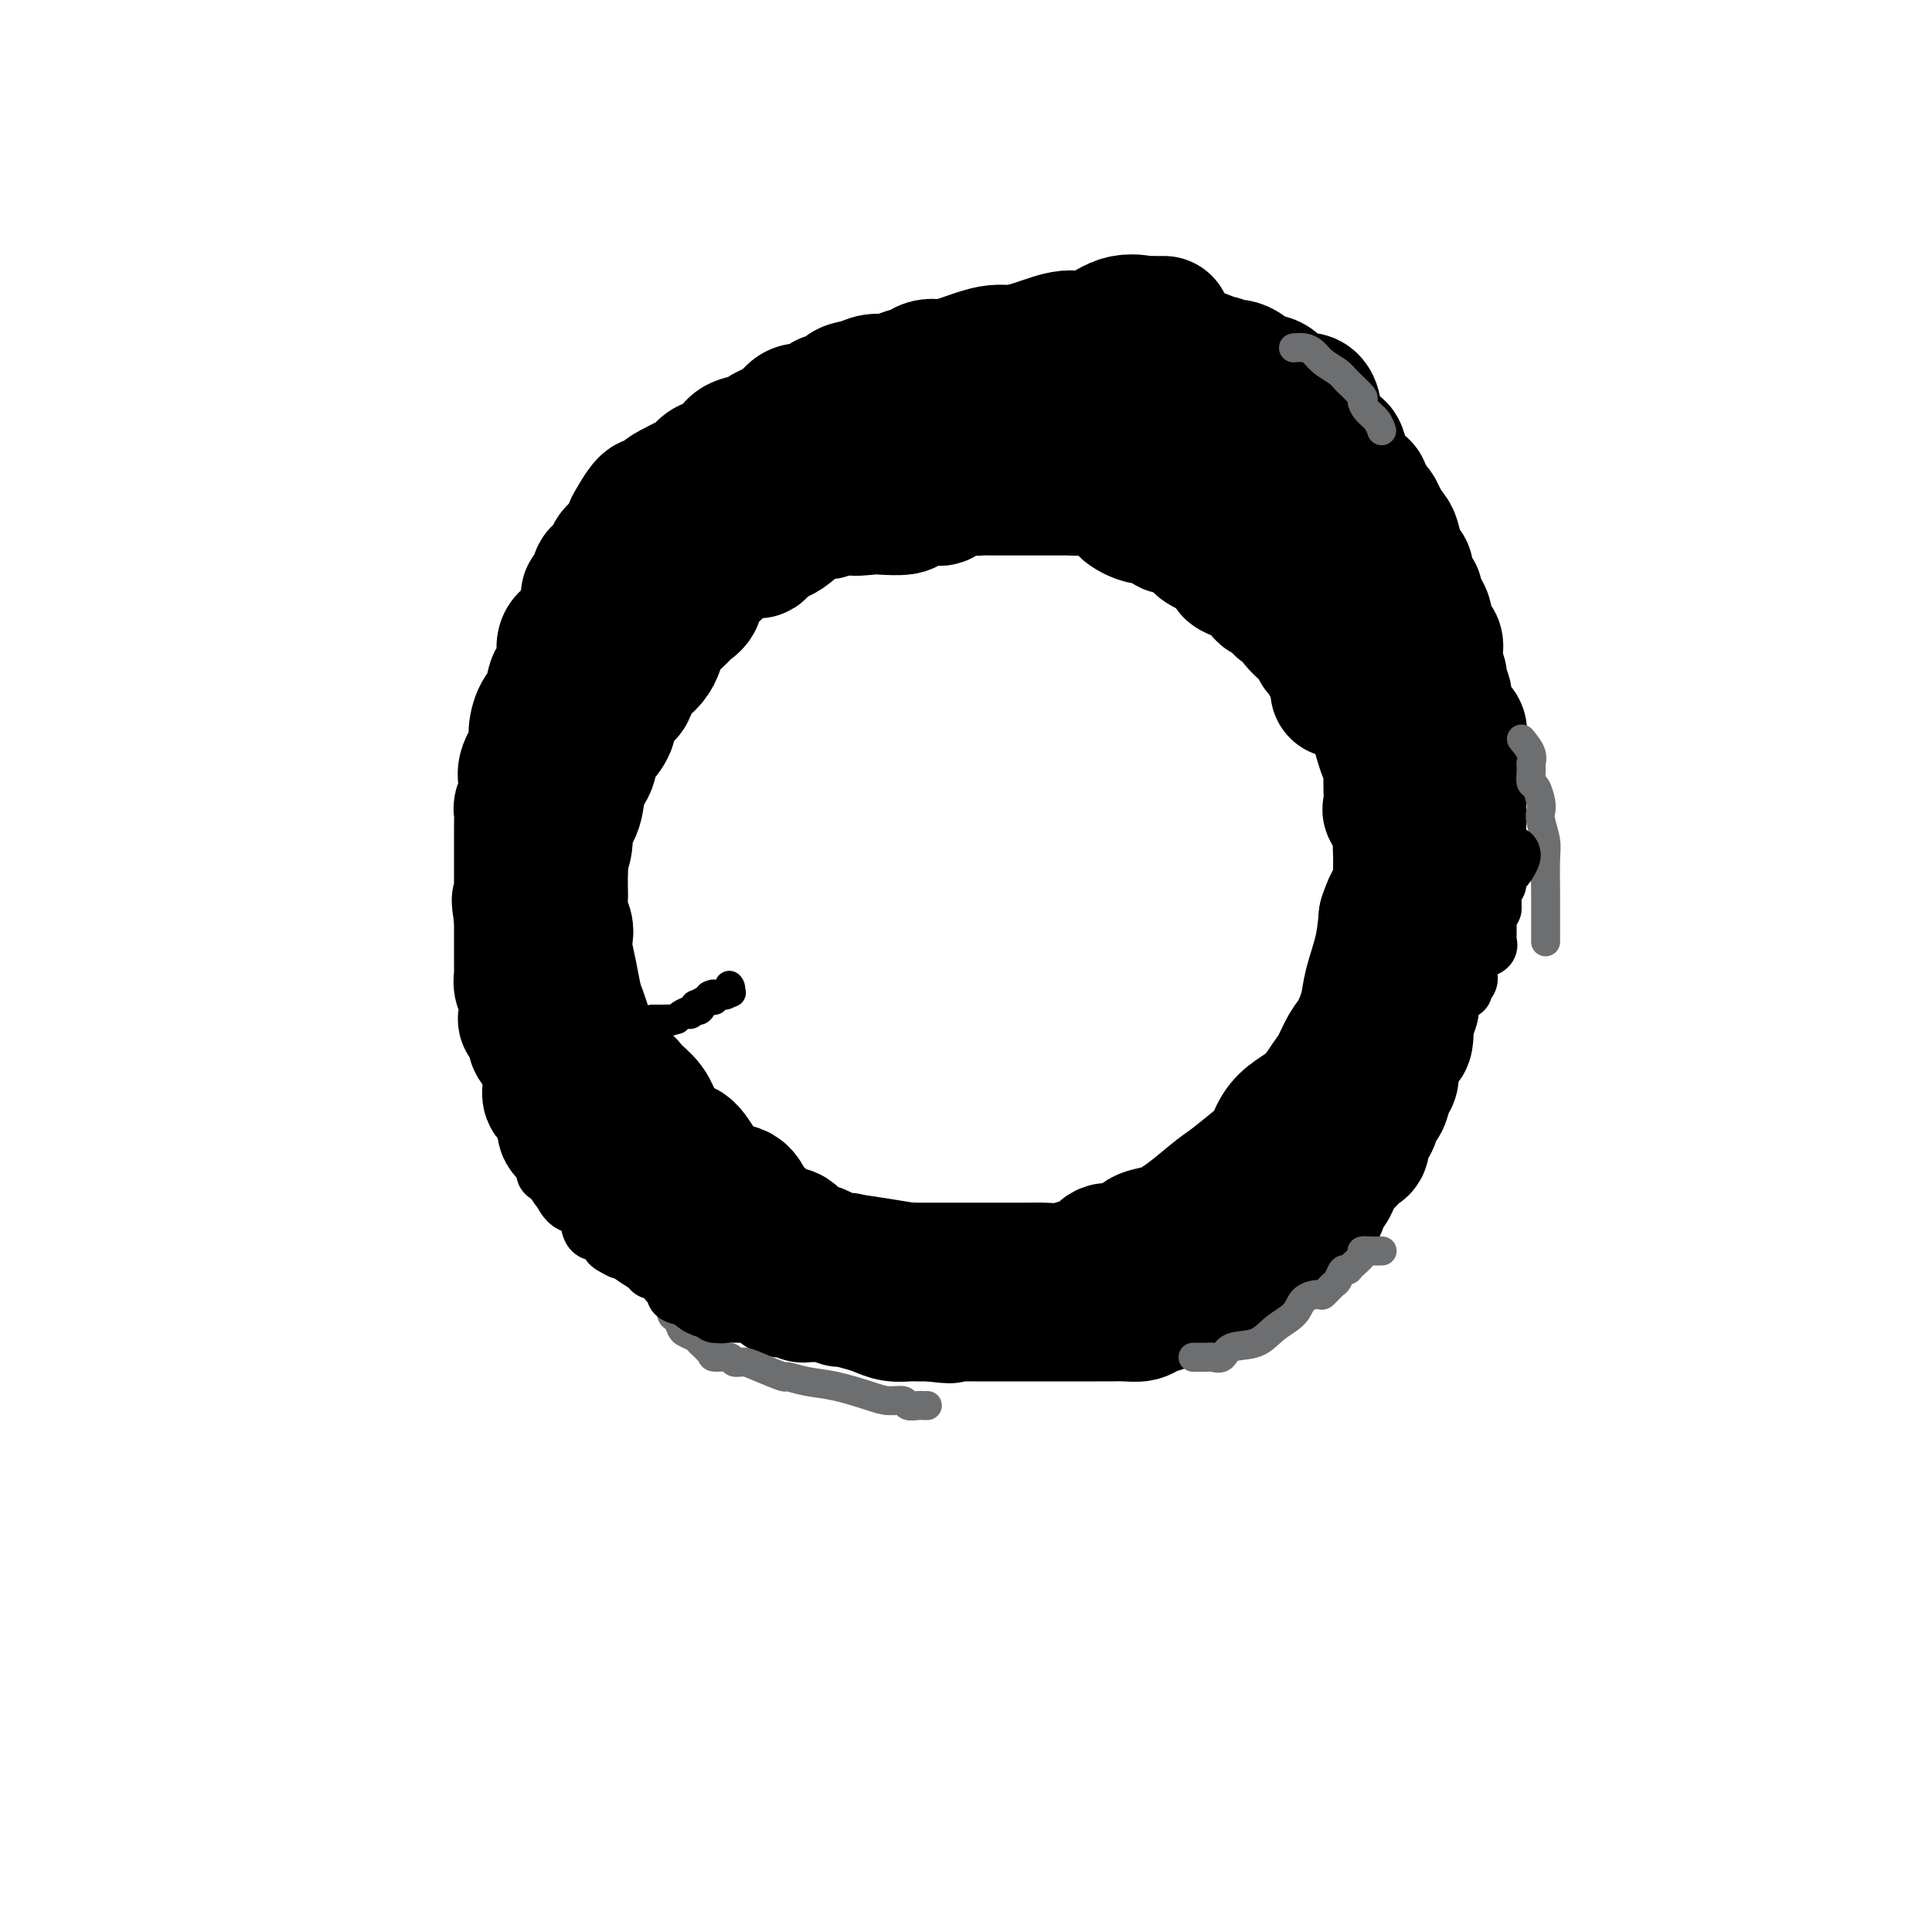 <svg viewBox='0 0 400 400' version='1.1' xmlns='http://www.w3.org/2000/svg' xmlns:xlink='http://www.w3.org/1999/xlink'><g fill='none' stroke='#000000' stroke-width='28' stroke-linecap='round' stroke-linejoin='round'><path d='M241,67c-0.733,0.007 -1.465,0.014 -2,0c-0.535,-0.014 -0.871,-0.047 -1,0c-0.129,0.047 -0.051,0.176 -1,0c-0.949,-0.176 -2.925,-0.658 -5,0c-2.075,0.658 -4.247,2.454 -6,3c-1.753,0.546 -3.085,-0.159 -5,0c-1.915,0.159 -4.412,1.181 -7,2c-2.588,0.819 -5.266,1.436 -7,2c-1.734,0.564 -2.523,1.075 -5,2c-2.477,0.925 -6.642,2.265 -10,3c-3.358,0.735 -5.910,0.865 -9,2c-3.090,1.135 -6.717,3.273 -10,5c-3.283,1.727 -6.222,3.041 -9,5c-2.778,1.959 -5.395,4.563 -8,7c-2.605,2.437 -5.198,4.707 -7,7c-1.802,2.293 -2.814,4.610 -5,8c-2.186,3.390 -5.545,7.852 -9,12c-3.455,4.148 -7.007,7.982 -9,11c-1.993,3.018 -2.429,5.220 -4,9c-1.571,3.780 -4.278,9.137 -6,13c-1.722,3.863 -2.460,6.233 -3,9c-0.540,2.767 -0.881,5.931 -1,9c-0.119,3.069 -0.017,6.041 0,9c0.017,2.959 -0.052,5.903 0,9c0.052,3.097 0.225,6.346 1,10c0.775,3.654 2.151,7.712 3,10c0.849,2.288 1.172,2.807 2,5c0.828,2.193 2.160,6.062 4,9c1.840,2.938 4.188,4.945 6,7c1.812,2.055 3.089,4.159 5,6c1.911,1.841 4.455,3.421 7,5'/><path d='M140,246c3.844,3.638 4.453,3.733 6,5c1.547,1.267 4.033,3.705 7,5c2.967,1.295 6.414,1.447 9,2c2.586,0.553 4.312,1.507 6,2c1.688,0.493 3.339,0.524 7,1c3.661,0.476 9.332,1.396 13,2c3.668,0.604 5.333,0.890 7,1c1.667,0.110 3.336,0.043 6,0c2.664,-0.043 6.325,-0.061 9,0c2.675,0.061 4.366,0.200 6,0c1.634,-0.200 3.212,-0.740 5,-1c1.788,-0.260 3.787,-0.240 6,-1c2.213,-0.760 4.641,-2.301 6,-3c1.359,-0.699 1.649,-0.555 2,-1c0.351,-0.445 0.761,-1.477 2,-2c1.239,-0.523 3.305,-0.537 6,-2c2.695,-1.463 6.020,-4.377 8,-6c1.980,-1.623 2.615,-1.957 4,-3c1.385,-1.043 3.518,-2.795 5,-4c1.482,-1.205 2.312,-1.863 3,-3c0.688,-1.137 1.234,-2.754 2,-4c0.766,-1.246 1.752,-2.123 3,-3c1.248,-0.877 2.757,-1.755 4,-3c1.243,-1.245 2.221,-2.857 3,-4c0.779,-1.143 1.359,-1.818 2,-3c0.641,-1.182 1.341,-2.870 2,-4c0.659,-1.130 1.276,-1.703 2,-3c0.724,-1.297 1.555,-3.317 2,-5c0.445,-1.683 0.504,-3.030 1,-5c0.496,-1.970 1.427,-4.563 2,-7c0.573,-2.437 0.786,-4.719 1,-7'/><path d='M287,190c1.239,-4.014 2.336,-4.549 3,-6c0.664,-1.451 0.896,-3.819 1,-6c0.104,-2.181 0.081,-4.175 0,-6c-0.081,-1.825 -0.218,-3.481 0,-5c0.218,-1.519 0.791,-2.901 1,-5c0.209,-2.099 0.052,-4.915 0,-7c-0.052,-2.085 -0.000,-3.439 0,-5c0.000,-1.561 -0.052,-3.330 0,-5c0.052,-1.670 0.207,-3.241 0,-5c-0.207,-1.759 -0.777,-3.705 -1,-6c-0.223,-2.295 -0.100,-4.940 0,-7c0.100,-2.060 0.178,-3.534 0,-5c-0.178,-1.466 -0.610,-2.925 -1,-4c-0.390,-1.075 -0.738,-1.768 -1,-3c-0.262,-1.232 -0.439,-3.003 -1,-4c-0.561,-0.997 -1.506,-1.219 -2,-2c-0.494,-0.781 -0.538,-2.119 -1,-3c-0.462,-0.881 -1.342,-1.304 -2,-2c-0.658,-0.696 -1.094,-1.666 -2,-3c-0.906,-1.334 -2.282,-3.033 -3,-4c-0.718,-0.967 -0.778,-1.204 -2,-2c-1.222,-0.796 -3.605,-2.153 -5,-3c-1.395,-0.847 -1.800,-1.184 -3,-2c-1.200,-0.816 -3.193,-2.112 -4,-3c-0.807,-0.888 -0.428,-1.369 -1,-2c-0.572,-0.631 -2.095,-1.413 -3,-2c-0.905,-0.587 -1.193,-0.981 -2,-1c-0.807,-0.019 -2.134,0.335 -3,0c-0.866,-0.335 -1.272,-1.359 -2,-2c-0.728,-0.641 -1.780,-0.897 -3,-1c-1.220,-0.103 -2.610,-0.051 -4,0'/><path d='M246,79c-2.278,-0.818 -0.974,-0.864 -2,-1c-1.026,-0.136 -4.381,-0.362 -6,-1c-1.619,-0.638 -1.501,-1.688 -2,-2c-0.499,-0.312 -1.614,0.112 -3,0c-1.386,-0.112 -3.043,-0.762 -4,-1c-0.957,-0.238 -1.215,-0.063 -2,0c-0.785,0.063 -2.099,0.014 -3,0c-0.901,-0.014 -1.391,0.007 -2,0c-0.609,-0.007 -1.337,-0.040 -2,0c-0.663,0.040 -1.262,0.154 -2,0c-0.738,-0.154 -1.615,-0.577 -2,-1c-0.385,-0.423 -0.276,-0.845 0,-1c0.276,-0.155 0.721,-0.041 1,0c0.279,0.041 0.394,0.011 1,0c0.606,-0.011 1.704,-0.003 2,0c0.296,0.003 -0.211,0.001 0,0c0.211,-0.001 1.140,-0.000 2,0c0.860,0.000 1.652,0.000 2,0c0.348,-0.000 0.253,-0.000 1,0c0.747,0.000 2.336,0.000 3,0c0.664,-0.000 0.402,-0.000 1,0c0.598,0.000 2.057,0.000 3,0c0.943,-0.000 1.369,-0.000 2,0c0.631,0.000 1.466,0.000 2,0c0.534,-0.000 0.767,-0.000 1,0'/><path d='M237,72c3.158,-0.137 0.552,0.020 0,0c-0.552,-0.020 0.951,-0.215 2,0c1.049,0.215 1.645,0.842 2,1c0.355,0.158 0.471,-0.154 1,0c0.529,0.154 1.472,0.772 2,1c0.528,0.228 0.643,0.065 1,0c0.357,-0.065 0.958,-0.033 1,0c0.042,0.033 -0.475,0.065 0,0c0.475,-0.065 1.944,-0.228 3,0c1.056,0.228 1.700,0.847 2,1c0.300,0.153 0.254,-0.162 1,0c0.746,0.162 2.282,0.799 3,1c0.718,0.201 0.616,-0.035 1,0c0.384,0.035 1.254,0.342 2,1c0.746,0.658 1.369,1.669 2,2c0.631,0.331 1.271,-0.016 2,0c0.729,0.016 1.547,0.395 2,1c0.453,0.605 0.542,1.436 1,2c0.458,0.564 1.285,0.863 2,1c0.715,0.137 1.318,0.114 2,0c0.682,-0.114 1.442,-0.317 2,0c0.558,0.317 0.913,1.154 1,2c0.087,0.846 -0.094,1.700 0,2c0.094,0.300 0.462,0.047 1,1c0.538,0.953 1.247,3.111 2,4c0.753,0.889 1.549,0.509 2,1c0.451,0.491 0.557,1.855 1,3c0.443,1.145 1.221,2.073 2,3'/><path d='M280,99c1.792,2.771 1.772,1.700 2,2c0.228,0.300 0.704,1.971 1,3c0.296,1.029 0.412,1.416 1,2c0.588,0.584 1.649,1.364 2,2c0.351,0.636 -0.007,1.126 0,2c0.007,0.874 0.379,2.130 1,3c0.621,0.870 1.490,1.354 2,2c0.510,0.646 0.663,1.455 1,2c0.337,0.545 0.860,0.828 1,1c0.140,0.172 -0.103,0.234 0,1c0.103,0.766 0.553,2.235 1,3c0.447,0.765 0.890,0.825 1,1c0.110,0.175 -0.114,0.467 0,1c0.114,0.533 0.564,1.309 1,2c0.436,0.691 0.856,1.298 1,2c0.144,0.702 0.011,1.501 0,2c-0.011,0.499 0.101,0.699 0,1c-0.101,0.301 -0.415,0.705 0,1c0.415,0.295 1.560,0.482 2,1c0.440,0.518 0.174,1.365 0,2c-0.174,0.635 -0.257,1.056 0,2c0.257,0.944 0.855,2.410 1,3c0.145,0.590 -0.164,0.304 0,1c0.164,0.696 0.800,2.374 1,3c0.200,0.626 -0.038,0.201 0,1c0.038,0.799 0.350,2.823 1,4c0.650,1.177 1.638,1.509 2,2c0.362,0.491 0.097,1.142 0,2c-0.097,0.858 -0.026,1.923 0,3c0.026,1.077 0.007,2.165 0,3c-0.007,0.835 -0.004,1.418 0,2'/><path d='M302,161c0.773,4.466 0.207,1.632 0,1c-0.207,-0.632 -0.053,0.940 0,2c0.053,1.060 0.006,1.609 0,3c-0.006,1.391 0.028,3.623 0,5c-0.028,1.377 -0.116,1.897 0,3c0.116,1.103 0.438,2.787 0,4c-0.438,1.213 -1.637,1.953 -2,3c-0.363,1.047 0.110,2.401 0,3c-0.110,0.599 -0.803,0.444 -1,1c-0.197,0.556 0.101,1.824 0,3c-0.101,1.176 -0.602,2.261 -1,3c-0.398,0.739 -0.692,1.132 -1,2c-0.308,0.868 -0.628,2.209 -1,3c-0.372,0.791 -0.795,1.031 -1,2c-0.205,0.969 -0.191,2.668 -1,4c-0.809,1.332 -2.440,2.296 -3,3c-0.560,0.704 -0.048,1.147 0,2c0.048,0.853 -0.367,2.116 -1,3c-0.633,0.884 -1.483,1.391 -2,2c-0.517,0.609 -0.702,1.322 -1,2c-0.298,0.678 -0.710,1.323 -1,2c-0.290,0.677 -0.458,1.388 -1,2c-0.542,0.612 -1.458,1.126 -2,2c-0.542,0.874 -0.710,2.107 -1,3c-0.290,0.893 -0.703,1.447 -1,2c-0.297,0.553 -0.478,1.104 -1,2c-0.522,0.896 -1.386,2.138 -2,3c-0.614,0.862 -0.979,1.344 -1,2c-0.021,0.656 0.302,1.484 0,2c-0.302,0.516 -1.229,0.719 -2,1c-0.771,0.281 -1.385,0.641 -2,1'/><path d='M273,237c-3.293,6.168 -1.027,4.588 -1,4c0.027,-0.588 -2.185,-0.183 -3,1c-0.815,1.183 -0.232,3.145 -1,4c-0.768,0.855 -2.885,0.605 -4,1c-1.115,0.395 -1.226,1.437 -2,2c-0.774,0.563 -2.211,0.648 -3,1c-0.789,0.352 -0.932,0.969 -2,2c-1.068,1.031 -3.062,2.474 -4,3c-0.938,0.526 -0.819,0.135 -2,0c-1.181,-0.135 -3.660,-0.013 -5,0c-1.340,0.013 -1.541,-0.083 -2,0c-0.459,0.083 -1.177,0.346 -2,1c-0.823,0.654 -1.753,1.699 -3,2c-1.247,0.301 -2.812,-0.141 -4,0c-1.188,0.141 -2.001,0.865 -3,1c-0.999,0.135 -2.185,-0.318 -3,0c-0.815,0.318 -1.258,1.406 -2,2c-0.742,0.594 -1.783,0.695 -3,1c-1.217,0.305 -2.610,0.814 -4,1c-1.390,0.186 -2.777,0.050 -4,0c-1.223,-0.050 -2.281,-0.013 -3,0c-0.719,0.013 -1.098,0.004 -2,0c-0.902,-0.004 -2.327,-0.001 -4,0c-1.673,0.001 -3.594,0.000 -5,0c-1.406,-0.000 -2.297,-0.000 -3,0c-0.703,0.000 -1.216,0.000 -2,0c-0.784,-0.000 -1.837,-0.000 -3,0c-1.163,0.000 -2.435,0.000 -4,0c-1.565,-0.000 -3.421,-0.000 -5,0c-1.579,0.000 -2.880,0.000 -4,0c-1.120,-0.000 -2.060,-0.000 -3,0'/><path d='M178,263c-7.109,-0.489 -3.882,-1.711 -3,-2c0.882,-0.289 -0.580,0.356 -2,0c-1.420,-0.356 -2.796,-1.713 -4,-2c-1.204,-0.287 -2.234,0.497 -3,0c-0.766,-0.497 -1.267,-2.274 -2,-3c-0.733,-0.726 -1.697,-0.402 -3,-1c-1.303,-0.598 -2.947,-2.119 -4,-3c-1.053,-0.881 -1.517,-1.123 -2,-2c-0.483,-0.877 -0.986,-2.390 -2,-3c-1.014,-0.610 -2.541,-0.319 -4,-1c-1.459,-0.681 -2.851,-2.335 -4,-4c-1.149,-1.665 -2.055,-3.342 -3,-4c-0.945,-0.658 -1.928,-0.298 -3,-1c-1.072,-0.702 -2.234,-2.466 -3,-4c-0.766,-1.534 -1.136,-2.837 -2,-4c-0.864,-1.163 -2.220,-2.187 -3,-3c-0.780,-0.813 -0.982,-1.414 -2,-2c-1.018,-0.586 -2.850,-1.157 -4,-2c-1.150,-0.843 -1.618,-1.956 -2,-3c-0.382,-1.044 -0.680,-2.017 -1,-3c-0.320,-0.983 -0.664,-1.974 -1,-3c-0.336,-1.026 -0.665,-2.085 -1,-3c-0.335,-0.915 -0.677,-1.686 -1,-3c-0.323,-1.314 -0.626,-3.170 -1,-5c-0.374,-1.830 -0.818,-3.635 -1,-5c-0.182,-1.365 -0.101,-2.289 0,-3c0.101,-0.711 0.223,-1.207 0,-2c-0.223,-0.793 -0.792,-1.883 -1,-3c-0.208,-1.117 -0.056,-2.262 0,-3c0.056,-0.738 0.016,-1.068 0,-2c-0.016,-0.932 -0.008,-2.466 0,-4'/><path d='M116,180c-0.533,-4.711 -0.365,-2.987 0,-3c0.365,-0.013 0.929,-1.763 1,-3c0.071,-1.237 -0.350,-1.959 0,-3c0.350,-1.041 1.472,-2.399 2,-4c0.528,-1.601 0.461,-3.444 1,-5c0.539,-1.556 1.684,-2.824 2,-4c0.316,-1.176 -0.197,-2.258 0,-3c0.197,-0.742 1.104,-1.143 2,-2c0.896,-0.857 1.781,-2.172 2,-3c0.219,-0.828 -0.229,-1.171 0,-2c0.229,-0.829 1.134,-2.144 2,-3c0.866,-0.856 1.692,-1.255 2,-2c0.308,-0.745 0.098,-1.838 1,-3c0.902,-1.162 2.915,-2.393 4,-4c1.085,-1.607 1.242,-3.589 2,-5c0.758,-1.411 2.118,-2.252 3,-3c0.882,-0.748 1.288,-1.403 2,-2c0.712,-0.597 1.732,-1.137 2,-2c0.268,-0.863 -0.214,-2.049 0,-3c0.214,-0.951 1.123,-1.666 2,-2c0.877,-0.334 1.720,-0.288 2,-1c0.280,-0.712 -0.003,-2.183 1,-3c1.003,-0.817 3.292,-0.980 5,-1c1.708,-0.020 2.834,0.102 3,0c0.166,-0.102 -0.627,-0.429 0,-1c0.627,-0.571 2.674,-1.386 4,-2c1.326,-0.614 1.930,-1.026 3,-2c1.070,-0.974 2.606,-2.508 4,-3c1.394,-0.492 2.644,0.060 3,0c0.356,-0.060 -0.184,-0.731 0,-1c0.184,-0.269 1.092,-0.134 2,0'/><path d='M173,105c4.182,-1.548 2.637,-0.417 3,0c0.363,0.417 2.633,0.122 4,0c1.367,-0.122 1.832,-0.069 3,0c1.168,0.069 3.038,0.155 4,0c0.962,-0.155 1.015,-0.549 2,-1c0.985,-0.451 2.903,-0.958 4,-1c1.097,-0.042 1.373,0.381 2,0c0.627,-0.381 1.605,-1.566 3,-2c1.395,-0.434 3.208,-0.116 4,0c0.792,0.116 0.565,0.031 1,0c0.435,-0.031 1.534,-0.008 3,0c1.466,0.008 3.300,0.002 5,0c1.700,-0.002 3.266,-0.001 4,0c0.734,0.001 0.637,0.001 1,0c0.363,-0.001 1.186,-0.002 2,0c0.814,0.002 1.620,0.007 2,0c0.380,-0.007 0.333,-0.025 1,0c0.667,0.025 2.048,0.092 3,0c0.952,-0.092 1.477,-0.342 3,0c1.523,0.342 4.045,1.276 5,2c0.955,0.724 0.344,1.237 1,2c0.656,0.763 2.580,1.776 4,2c1.420,0.224 2.335,-0.340 3,0c0.665,0.340 1.080,1.582 2,2c0.920,0.418 2.343,0.010 3,0c0.657,-0.010 0.546,0.379 1,1c0.454,0.621 1.472,1.476 2,2c0.528,0.524 0.565,0.718 1,1c0.435,0.282 1.267,0.652 2,1c0.733,0.348 1.366,0.674 2,1'/><path d='M253,115c4.186,2.731 1.650,2.558 2,3c0.350,0.442 3.586,1.498 5,2c1.414,0.502 1.007,0.449 1,1c-0.007,0.551 0.384,1.706 1,2c0.616,0.294 1.455,-0.274 2,0c0.545,0.274 0.796,1.391 1,2c0.204,0.609 0.360,0.711 1,1c0.640,0.289 1.764,0.764 2,1c0.236,0.236 -0.418,0.234 0,1c0.418,0.766 1.906,2.299 3,3c1.094,0.701 1.795,0.571 2,1c0.205,0.429 -0.086,1.419 0,2c0.086,0.581 0.549,0.755 1,1c0.451,0.245 0.891,0.562 1,1c0.109,0.438 -0.115,0.995 0,1c0.115,0.005 0.567,-0.544 1,0c0.433,0.544 0.848,2.181 1,3c0.152,0.819 0.041,0.821 0,1c-0.041,0.179 -0.011,0.534 0,1c0.011,0.466 0.003,1.042 0,1c-0.003,-0.042 -0.001,-0.704 0,-2c0.001,-1.296 0.000,-3.228 0,-5c-0.000,-1.772 -0.000,-3.386 0,-5'/><path d='M277,131c-0.104,-2.804 -0.363,-3.815 -1,-5c-0.637,-1.185 -1.653,-2.543 -2,-4c-0.347,-1.457 -0.025,-3.013 0,-4c0.025,-0.987 -0.248,-1.405 -1,-2c-0.752,-0.595 -1.984,-1.368 -3,-2c-1.016,-0.632 -1.818,-1.122 -2,-2c-0.182,-0.878 0.254,-2.142 0,-3c-0.254,-0.858 -1.200,-1.310 -2,-2c-0.800,-0.690 -1.455,-1.617 -2,-2c-0.545,-0.383 -0.979,-0.220 -2,-1c-1.021,-0.780 -2.629,-2.503 -4,-3c-1.371,-0.497 -2.506,0.232 -4,0c-1.494,-0.232 -3.348,-1.425 -5,-2c-1.652,-0.575 -3.102,-0.532 -5,-1c-1.898,-0.468 -4.244,-1.446 -6,-2c-1.756,-0.554 -2.923,-0.684 -4,-1c-1.077,-0.316 -2.064,-0.818 -3,-1c-0.936,-0.182 -1.822,-0.043 -2,0c-0.178,0.043 0.350,-0.011 1,0c0.650,0.011 1.421,0.088 2,0c0.579,-0.088 0.964,-0.341 2,0c1.036,0.341 2.721,1.277 5,2c2.279,0.723 5.152,1.233 7,2c1.848,0.767 2.671,1.791 4,3c1.329,1.209 3.165,2.605 5,4'/><path d='M255,105c2.324,1.655 3.634,2.291 5,3c1.366,0.709 2.789,1.491 4,3c1.211,1.509 2.212,3.745 3,5c0.788,1.255 1.364,1.530 3,3c1.636,1.470 4.332,4.136 6,6c1.668,1.864 2.308,2.925 3,4c0.692,1.075 1.438,2.164 2,3c0.562,0.836 0.942,1.421 1,2c0.058,0.579 -0.205,1.154 0,2c0.205,0.846 0.878,1.965 1,3c0.122,1.035 -0.308,1.988 0,3c0.308,1.012 1.353,2.085 2,3c0.647,0.915 0.895,1.674 1,3c0.105,1.326 0.067,3.219 0,4c-0.067,0.781 -0.161,0.450 0,1c0.161,0.550 0.579,1.979 1,3c0.421,1.021 0.845,1.632 1,2c0.155,0.368 0.042,0.492 0,1c-0.042,0.508 -0.013,1.400 0,2c0.013,0.600 0.011,0.907 0,1c-0.011,0.093 -0.031,-0.026 0,1c0.031,1.026 0.113,3.199 0,4c-0.113,0.801 -0.423,0.229 0,1c0.423,0.771 1.577,2.885 2,4c0.423,1.115 0.113,1.230 0,2c-0.113,0.770 -0.030,2.194 0,3c0.030,0.806 0.008,0.992 0,2c-0.008,1.008 -0.002,2.837 0,4c0.002,1.163 0.001,1.659 0,3c-0.001,1.341 -0.000,3.526 0,5c0.000,1.474 0.000,2.237 0,3'/><path d='M290,194c-0.182,4.059 -0.637,3.208 -1,4c-0.363,0.792 -0.633,3.229 -1,4c-0.367,0.771 -0.831,-0.123 -1,0c-0.169,0.123 -0.042,1.265 0,2c0.042,0.735 0.000,1.064 0,1c-0.000,-0.064 0.041,-0.520 0,-1c-0.041,-0.480 -0.165,-0.985 0,-2c0.165,-1.015 0.619,-2.539 1,-5c0.381,-2.461 0.691,-5.859 1,-8c0.309,-2.141 0.619,-3.025 1,-4c0.381,-0.975 0.834,-2.040 1,-3c0.166,-0.960 0.044,-1.816 0,-3c-0.044,-1.184 -0.012,-2.697 0,-4c0.012,-1.303 0.003,-2.395 0,-3c-0.003,-0.605 -0.001,-0.724 0,-1c0.001,-0.276 0.000,-0.710 0,-1c-0.000,-0.290 -0.000,-0.435 0,-1c0.000,-0.565 0.000,-1.549 0,-2c-0.000,-0.451 -0.000,-0.368 0,-1c0.000,-0.632 0.000,-1.978 0,-3c-0.000,-1.022 -0.000,-1.721 0,-2c0.000,-0.279 0.000,-0.140 0,0'/></g>
<g fill='none' stroke='#000000' stroke-width='6' stroke-linecap='round' stroke-linejoin='round'><path d='M129,216c-0.064,-0.447 -0.128,-0.893 0,-1c0.128,-0.107 0.448,0.126 1,0c0.552,-0.126 1.337,-0.611 2,-1c0.663,-0.389 1.203,-0.681 2,-1c0.797,-0.319 1.850,-0.664 3,-1c1.150,-0.336 2.398,-0.664 3,-1c0.602,-0.336 0.559,-0.681 1,-1c0.441,-0.319 1.366,-0.611 2,-1c0.634,-0.389 0.978,-0.874 1,-1c0.022,-0.126 -0.280,0.107 0,0c0.280,-0.107 1.140,-0.553 2,-1'/><path d='M146,207c2.844,-1.631 1.456,-1.208 1,-1c-0.456,0.208 0.022,0.200 1,0c0.978,-0.200 2.456,-0.592 3,-1c0.544,-0.408 0.156,-0.831 0,-1c-0.156,-0.169 -0.078,-0.085 0,0'/><path d='M135,211c0.404,-0.002 0.809,-0.005 1,0c0.191,0.005 0.169,0.016 1,0c0.831,-0.016 2.514,-0.061 3,0c0.486,0.061 -0.224,0.226 0,0c0.224,-0.226 1.384,-0.843 2,-1c0.616,-0.157 0.690,0.147 1,0c0.310,-0.147 0.856,-0.743 1,-1c0.144,-0.257 -0.115,-0.173 0,0c0.115,0.173 0.603,0.435 1,0c0.397,-0.435 0.702,-1.567 1,-2c0.298,-0.433 0.588,-0.169 1,0c0.412,0.169 0.945,0.241 1,0c0.055,-0.241 -0.370,-0.796 0,-1c0.370,-0.204 1.534,-0.058 2,0c0.466,0.058 0.233,0.029 0,0'/><path d='M150,206c2.500,-0.833 1.250,-0.417 0,0'/></g>
<g fill='none' stroke='#000000' stroke-width='28' stroke-linecap='round' stroke-linejoin='round'><path d='M122,232c0.030,0.417 0.059,0.834 0,1c-0.059,0.166 -0.208,0.082 0,0c0.208,-0.082 0.773,-0.163 1,0c0.227,0.163 0.118,0.570 0,1c-0.118,0.430 -0.243,0.884 0,1c0.243,0.116 0.853,-0.106 1,0c0.147,0.106 -0.170,0.539 0,1c0.170,0.461 0.828,0.950 1,1c0.172,0.050 -0.142,-0.338 0,0c0.142,0.338 0.741,1.401 1,2c0.259,0.599 0.178,0.734 0,1c-0.178,0.266 -0.451,0.661 0,1c0.451,0.339 1.627,0.620 2,1c0.373,0.380 -0.059,0.858 0,1c0.059,0.142 0.607,-0.053 1,0c0.393,0.053 0.630,0.354 1,1c0.370,0.646 0.872,1.635 1,2c0.128,0.365 -0.119,0.104 0,0c0.119,-0.104 0.606,-0.052 1,0c0.394,0.052 0.697,0.104 1,0c0.303,-0.104 0.605,-0.364 1,0c0.395,0.364 0.883,1.351 1,2c0.117,0.649 -0.137,0.961 0,1c0.137,0.039 0.667,-0.194 1,0c0.333,0.194 0.471,0.815 1,1c0.529,0.185 1.450,-0.066 2,0c0.550,0.066 0.729,0.447 1,1c0.271,0.553 0.636,1.276 1,2'/><path d='M141,253c3.411,3.184 2.439,0.642 2,0c-0.439,-0.642 -0.343,0.614 0,1c0.343,0.386 0.934,-0.100 1,0c0.066,0.100 -0.392,0.786 0,1c0.392,0.214 1.635,-0.045 2,0c0.365,0.045 -0.149,0.393 0,1c0.149,0.607 0.959,1.472 2,2c1.041,0.528 2.311,0.720 3,1c0.689,0.280 0.795,0.647 1,1c0.205,0.353 0.509,0.691 1,1c0.491,0.309 1.169,0.588 2,1c0.831,0.412 1.815,0.955 2,1c0.185,0.045 -0.428,-0.410 0,0c0.428,0.410 1.897,1.683 3,2c1.103,0.317 1.839,-0.321 2,0c0.161,0.321 -0.252,1.603 0,2c0.252,0.397 1.168,-0.091 2,0c0.832,0.091 1.579,0.760 2,1c0.421,0.240 0.516,0.049 1,0c0.484,-0.049 1.358,0.042 2,0c0.642,-0.042 1.053,-0.219 2,0c0.947,0.219 2.430,0.833 3,1c0.570,0.167 0.226,-0.113 1,0c0.774,0.113 2.666,0.619 4,1c1.334,0.381 2.111,0.638 3,1c0.889,0.362 1.891,0.829 3,1c1.109,0.171 2.325,0.046 3,0c0.675,-0.046 0.810,-0.012 1,0c0.190,0.012 0.436,0.003 1,0c0.564,-0.003 1.447,-0.001 2,0c0.553,0.001 0.777,0.000 1,0'/><path d='M193,272c5.459,0.774 3.608,0.207 3,0c-0.608,-0.207 0.029,-0.056 1,0c0.971,0.056 2.276,0.015 3,0c0.724,-0.015 0.866,-0.004 1,0c0.134,0.004 0.260,0.001 1,0c0.740,-0.001 2.092,-0.000 3,0c0.908,0.000 1.370,0.000 2,0c0.630,-0.000 1.428,-0.000 2,0c0.572,0.000 0.920,0.000 2,0c1.080,-0.000 2.893,0.000 4,0c1.107,-0.000 1.507,-0.000 2,0c0.493,0.000 1.080,0.000 2,0c0.920,-0.000 2.175,-0.000 3,0c0.825,0.000 1.222,0.001 2,0c0.778,-0.001 1.936,-0.003 3,0c1.064,0.003 2.032,0.012 3,0c0.968,-0.012 1.936,-0.046 3,0c1.064,0.046 2.225,0.171 3,0c0.775,-0.171 1.162,-0.638 2,-1c0.838,-0.362 2.125,-0.619 3,-1c0.875,-0.381 1.338,-0.886 2,-1c0.662,-0.114 1.525,0.162 2,0c0.475,-0.162 0.564,-0.763 1,-1c0.436,-0.237 1.219,-0.109 2,0c0.781,0.109 1.560,0.198 2,0c0.440,-0.198 0.541,-0.683 1,-1c0.459,-0.317 1.275,-0.466 2,-1c0.725,-0.534 1.359,-1.452 2,-2c0.641,-0.548 1.288,-0.724 2,-1c0.712,-0.276 1.489,-0.650 2,-1c0.511,-0.350 0.755,-0.675 1,-1'/><path d='M260,261c3.832,-2.107 1.411,-1.875 1,-2c-0.411,-0.125 1.186,-0.607 2,-1c0.814,-0.393 0.843,-0.696 1,-1c0.157,-0.304 0.441,-0.609 1,-1c0.559,-0.391 1.391,-0.870 2,-1c0.609,-0.130 0.994,0.087 1,0c0.006,-0.087 -0.367,-0.478 0,-1c0.367,-0.522 1.474,-1.174 2,-2c0.526,-0.826 0.469,-1.828 1,-2c0.531,-0.172 1.648,0.484 2,0c0.352,-0.484 -0.061,-2.108 0,-3c0.061,-0.892 0.597,-1.054 1,-1c0.403,0.054 0.675,0.322 1,0c0.325,-0.322 0.704,-1.236 1,-2c0.296,-0.764 0.509,-1.378 1,-2c0.491,-0.622 1.259,-1.252 2,-2c0.741,-0.748 1.455,-1.613 2,-2c0.545,-0.387 0.919,-0.297 1,-1c0.081,-0.703 -0.133,-2.200 0,-3c0.133,-0.800 0.613,-0.904 1,-1c0.387,-0.096 0.682,-0.186 1,-1c0.318,-0.814 0.659,-2.353 1,-3c0.341,-0.647 0.683,-0.403 1,-1c0.317,-0.597 0.610,-2.034 1,-3c0.390,-0.966 0.879,-1.460 1,-2c0.121,-0.540 -0.125,-1.126 0,-2c0.125,-0.874 0.622,-2.035 1,-3c0.378,-0.965 0.637,-1.733 1,-2c0.363,-0.267 0.828,-0.033 1,-1c0.172,-0.967 0.049,-3.133 0,-4c-0.049,-0.867 -0.025,-0.433 0,0'/><path d='M291,211c1.785,-4.490 1.248,-2.215 1,-2c-0.248,0.215 -0.206,-1.631 0,-3c0.206,-1.369 0.577,-2.263 1,-3c0.423,-0.737 0.897,-1.318 1,-2c0.103,-0.682 -0.165,-1.467 0,-2c0.165,-0.533 0.762,-0.815 1,-1c0.238,-0.185 0.116,-0.272 0,-1c-0.116,-0.728 -0.225,-2.097 0,-3c0.225,-0.903 0.786,-1.339 1,-2c0.214,-0.661 0.082,-1.545 0,-2c-0.082,-0.455 -0.113,-0.479 0,-1c0.113,-0.521 0.370,-1.537 1,-3c0.630,-1.463 1.633,-3.371 2,-5c0.367,-1.629 0.099,-2.977 0,-4c-0.099,-1.023 -0.028,-1.721 0,-2c0.028,-0.279 0.014,-0.140 0,0'/><path d='M122,241c0.122,-0.331 0.244,-0.662 0,-1c-0.244,-0.338 -0.853,-0.682 -1,-1c-0.147,-0.318 0.168,-0.610 0,-1c-0.168,-0.390 -0.819,-0.878 -1,-1c-0.181,-0.122 0.109,0.122 0,0c-0.109,-0.122 -0.616,-0.609 -1,-1c-0.384,-0.391 -0.643,-0.685 -1,-1c-0.357,-0.315 -0.812,-0.652 -1,-1c-0.188,-0.348 -0.111,-0.708 0,-1c0.111,-0.292 0.254,-0.516 0,-1c-0.254,-0.484 -0.907,-1.228 -1,-2c-0.093,-0.772 0.374,-1.572 0,-2c-0.374,-0.428 -1.589,-0.483 -2,-1c-0.411,-0.517 -0.017,-1.495 0,-3c0.017,-1.505 -0.343,-3.538 -1,-5c-0.657,-1.462 -1.612,-2.353 -2,-3c-0.388,-0.647 -0.209,-1.049 0,-2c0.209,-0.951 0.449,-2.450 0,-3c-0.449,-0.550 -1.588,-0.149 -2,0c-0.412,0.149 -0.096,0.047 0,-1c0.096,-1.047 -0.027,-3.039 0,-4c0.027,-0.961 0.203,-0.890 0,-1c-0.203,-0.110 -0.787,-0.399 -1,-1c-0.213,-0.601 -0.057,-1.513 0,-2c0.057,-0.487 0.015,-0.551 0,-1c-0.015,-0.449 -0.004,-1.285 0,-2c0.004,-0.715 0.001,-1.310 0,-2c-0.001,-0.690 -0.000,-1.473 0,-2c0.000,-0.527 0.000,-0.796 0,-1c-0.000,-0.204 -0.000,-0.344 0,-1c0.000,-0.656 0.000,-1.828 0,-3'/><path d='M108,190c-0.928,-6.087 -0.249,-2.806 0,-2c0.249,0.806 0.067,-0.863 0,-2c-0.067,-1.137 -0.018,-1.741 0,-2c0.018,-0.259 0.005,-0.173 0,-1c-0.005,-0.827 -0.001,-2.568 0,-4c0.001,-1.432 -0.001,-2.554 0,-3c0.001,-0.446 0.004,-0.216 0,-1c-0.004,-0.784 -0.015,-2.584 0,-4c0.015,-1.416 0.054,-2.450 0,-3c-0.054,-0.550 -0.203,-0.615 0,-1c0.203,-0.385 0.758,-1.088 1,-2c0.242,-0.912 0.172,-2.033 0,-3c-0.172,-0.967 -0.445,-1.780 0,-3c0.445,-1.220 1.610,-2.848 2,-4c0.390,-1.152 0.007,-1.827 0,-3c-0.007,-1.173 0.363,-2.845 1,-4c0.637,-1.155 1.542,-1.794 2,-3c0.458,-1.206 0.468,-2.979 1,-4c0.532,-1.021 1.585,-1.291 2,-2c0.415,-0.709 0.193,-1.857 0,-3c-0.193,-1.143 -0.355,-2.280 0,-3c0.355,-0.720 1.228,-1.022 2,-2c0.772,-0.978 1.445,-2.634 2,-4c0.555,-1.366 0.993,-2.444 1,-3c0.007,-0.556 -0.416,-0.590 0,-1c0.416,-0.410 1.673,-1.197 2,-2c0.327,-0.803 -0.274,-1.624 0,-2c0.274,-0.376 1.424,-0.307 2,-1c0.576,-0.693 0.578,-2.148 1,-3c0.422,-0.852 1.263,-1.101 2,-2c0.737,-0.899 1.368,-2.450 2,-4'/><path d='M131,109c3.766,-6.847 3.680,-4.463 4,-4c0.320,0.463 1.045,-0.993 2,-2c0.955,-1.007 2.142,-1.564 3,-2c0.858,-0.436 1.389,-0.749 2,-1c0.611,-0.251 1.302,-0.438 2,-1c0.698,-0.562 1.403,-1.499 2,-2c0.597,-0.501 1.084,-0.567 2,-1c0.916,-0.433 2.260,-1.233 3,-2c0.740,-0.767 0.877,-1.501 2,-2c1.123,-0.499 3.232,-0.763 4,-1c0.768,-0.237 0.195,-0.446 1,-1c0.805,-0.554 2.987,-1.453 4,-2c1.013,-0.547 0.857,-0.743 1,-1c0.143,-0.257 0.585,-0.575 1,-1c0.415,-0.425 0.802,-0.958 2,-1c1.198,-0.042 3.205,0.406 4,0c0.795,-0.406 0.376,-1.668 1,-2c0.624,-0.332 2.292,0.266 3,0c0.708,-0.266 0.458,-1.395 1,-2c0.542,-0.605 1.878,-0.687 3,-1c1.122,-0.313 2.029,-0.858 3,-1c0.971,-0.142 2.004,0.119 3,0c0.996,-0.119 1.954,-0.619 3,-1c1.046,-0.381 2.180,-0.645 3,-1c0.820,-0.355 1.325,-0.803 2,-1c0.675,-0.197 1.520,-0.144 2,0c0.480,0.144 0.596,0.378 2,0c1.404,-0.378 4.098,-1.369 6,-2c1.902,-0.631 3.012,-0.901 4,-1c0.988,-0.099 1.854,-0.028 3,0c1.146,0.028 2.573,0.014 4,0'/><path d='M213,73c7.804,-2.011 2.813,-0.539 2,0c-0.813,0.539 2.552,0.144 4,0c1.448,-0.144 0.978,-0.038 2,0c1.022,0.038 3.535,0.009 5,0c1.465,-0.009 1.881,0.002 3,0c1.119,-0.002 2.941,-0.015 4,0c1.059,0.015 1.354,0.060 2,0c0.646,-0.060 1.644,-0.223 2,0c0.356,0.223 0.069,0.833 1,1c0.931,0.167 3.078,-0.109 4,0c0.922,0.109 0.618,0.603 1,1c0.382,0.397 1.448,0.697 2,1c0.552,0.303 0.589,0.607 1,1c0.411,0.393 1.194,0.874 2,1c0.806,0.126 1.633,-0.102 2,0c0.367,0.102 0.274,0.535 1,1c0.726,0.465 2.272,0.962 3,1c0.728,0.038 0.638,-0.381 1,0c0.362,0.381 1.174,1.564 2,2c0.826,0.436 1.664,0.125 2,0c0.336,-0.125 0.168,-0.062 0,0'/></g>
<g fill='none' stroke='#6D6E70' stroke-width='6' stroke-linecap='round' stroke-linejoin='round'><path d='M268,72c-0.176,0.018 -0.352,0.035 0,0c0.352,-0.035 1.234,-0.124 2,0c0.766,0.124 1.418,0.461 2,1c0.582,0.539 1.094,1.281 2,2c0.906,0.719 2.206,1.414 3,2c0.794,0.586 1.081,1.063 2,2c0.919,0.937 2.471,2.336 3,3c0.529,0.664 0.037,0.595 0,1c-0.037,0.405 0.382,1.284 1,2c0.618,0.716 1.436,1.270 2,2c0.564,0.730 0.876,1.637 1,2c0.124,0.363 0.062,0.181 0,0'/><path d='M315,153c0.845,1.034 1.691,2.069 2,3c0.309,0.931 0.082,1.759 0,2c-0.082,0.241 -0.019,-0.106 0,0c0.019,0.106 -0.005,0.665 0,1c0.005,0.335 0.040,0.446 0,1c-0.040,0.554 -0.155,1.550 0,2c0.155,0.450 0.581,0.354 1,1c0.419,0.646 0.830,2.035 1,3c0.170,0.965 0.098,1.507 0,2c-0.098,0.493 -0.222,0.938 0,2c0.222,1.062 0.792,2.740 1,4c0.208,1.260 0.056,2.103 0,4c-0.056,1.897 -0.015,4.848 0,7c0.015,2.152 0.004,3.505 0,5c-0.004,1.495 -0.001,3.133 0,4c0.001,0.867 0.000,0.962 0,1c-0.000,0.038 -0.000,0.019 0,0'/><path d='M247,281c0.212,-0.004 0.424,-0.008 1,0c0.576,0.008 1.515,0.029 2,0c0.485,-0.029 0.516,-0.108 1,0c0.484,0.108 1.422,0.402 2,0c0.578,-0.402 0.797,-1.501 2,-2c1.203,-0.499 3.391,-0.397 5,-1c1.609,-0.603 2.640,-1.911 4,-3c1.360,-1.089 3.051,-1.959 4,-3c0.949,-1.041 1.157,-2.252 2,-3c0.843,-0.748 2.320,-1.031 3,-1c0.680,0.031 0.564,0.377 1,0c0.436,-0.377 1.425,-1.476 2,-2c0.575,-0.524 0.736,-0.473 1,-1c0.264,-0.527 0.629,-1.634 1,-2c0.371,-0.366 0.746,0.007 1,0c0.254,-0.007 0.387,-0.394 1,-1c0.613,-0.606 1.706,-1.430 2,-2c0.294,-0.570 -0.210,-0.885 0,-1c0.210,-0.115 1.133,-0.031 2,0c0.867,0.031 1.676,0.009 2,0c0.324,-0.009 0.162,-0.004 0,0'/><path d='M134,263c0.505,0.399 1.010,0.797 1,1c-0.010,0.203 -0.536,0.210 0,1c0.536,0.790 2.133,2.362 3,3c0.867,0.638 1.005,0.342 1,1c-0.005,0.658 -0.152,2.271 0,3c0.152,0.729 0.603,0.576 1,1c0.397,0.424 0.741,1.427 1,2c0.259,0.573 0.435,0.718 1,1c0.565,0.282 1.521,0.701 2,1c0.479,0.299 0.481,0.476 1,1c0.519,0.524 1.557,1.394 2,2c0.443,0.606 0.293,0.949 1,1c0.707,0.051 2.271,-0.189 3,0c0.729,0.189 0.623,0.806 1,1c0.377,0.194 1.236,-0.036 2,0c0.764,0.036 1.433,0.337 3,1c1.567,0.663 4.033,1.687 5,2c0.967,0.313 0.436,-0.084 1,0c0.564,0.084 2.225,0.648 4,1c1.775,0.352 3.665,0.490 6,1c2.335,0.510 5.116,1.390 7,2c1.884,0.610 2.872,0.948 4,1c1.128,0.052 2.397,-0.182 3,0c0.603,0.182 0.540,0.781 1,1c0.460,0.219 1.443,0.059 2,0c0.557,-0.059 0.688,-0.016 1,0c0.312,0.016 0.803,0.005 1,0c0.197,-0.005 0.098,-0.002 0,0'/></g>
<g fill='none' stroke='#000000' stroke-width='12' stroke-linecap='round' stroke-linejoin='round'><path d='M134,257c0.395,-0.079 0.790,-0.159 1,0c0.210,0.159 0.234,0.556 1,1c0.766,0.444 2.275,0.933 3,1c0.725,0.067 0.667,-0.290 1,0c0.333,0.290 1.058,1.225 2,2c0.942,0.775 2.103,1.388 3,2c0.897,0.612 1.531,1.222 2,2c0.469,0.778 0.774,1.725 2,2c1.226,0.275 3.372,-0.123 4,0c0.628,0.123 -0.262,0.765 0,1c0.262,0.235 1.675,0.063 2,0c0.325,-0.063 -0.439,-0.016 -1,0c-0.561,0.016 -0.919,0.002 -1,0c-0.081,-0.002 0.115,0.010 0,0c-0.115,-0.010 -0.542,-0.041 -1,0c-0.458,0.041 -0.948,0.155 -1,0c-0.052,-0.155 0.332,-0.580 0,-1c-0.332,-0.420 -1.381,-0.834 -2,-1c-0.619,-0.166 -0.810,-0.083 -1,0'/><path d='M148,266c-0.741,-0.316 -0.093,-0.607 0,-1c0.093,-0.393 -0.369,-0.889 -1,-1c-0.631,-0.111 -1.431,0.164 -2,0c-0.569,-0.164 -0.907,-0.765 -1,-1c-0.093,-0.235 0.059,-0.102 0,0c-0.059,0.102 -0.328,0.175 0,0c0.328,-0.175 1.253,-0.597 2,0c0.747,0.597 1.314,2.212 2,3c0.686,0.788 1.490,0.750 2,1c0.510,0.250 0.725,0.788 1,1c0.275,0.212 0.610,0.098 1,0c0.390,-0.098 0.836,-0.180 1,0c0.164,0.180 0.047,0.623 0,1c-0.047,0.377 -0.023,0.689 0,1'/><path d='M153,270c1.342,0.940 0.697,0.290 1,0c0.303,-0.290 1.553,-0.221 2,0c0.447,0.221 0.093,0.595 0,1c-0.093,0.405 0.077,0.841 0,1c-0.077,0.159 -0.402,0.043 -1,0c-0.598,-0.043 -1.470,-0.011 -2,0c-0.530,0.011 -0.720,0.003 -1,0c-0.280,-0.003 -0.652,-0.001 -1,0c-0.348,0.001 -0.674,0.000 -1,0'/><path d='M150,272c-1.090,0.293 -0.816,0.027 -1,0c-0.184,-0.027 -0.827,0.186 -1,0c-0.173,-0.186 0.125,-0.771 0,-1c-0.125,-0.229 -0.672,-0.103 -1,0c-0.328,0.103 -0.437,0.182 -1,0c-0.563,-0.182 -1.580,-0.627 -2,-1c-0.420,-0.373 -0.244,-0.676 -1,-1c-0.756,-0.324 -2.444,-0.669 -3,-1c-0.556,-0.331 0.019,-0.648 0,-1c-0.019,-0.352 -0.633,-0.737 -1,-1c-0.367,-0.263 -0.487,-0.403 -1,-1c-0.513,-0.597 -1.419,-1.653 -2,-2c-0.581,-0.347 -0.837,0.013 -1,0c-0.163,-0.013 -0.232,-0.399 -1,-1c-0.768,-0.601 -2.233,-1.417 -3,-2c-0.767,-0.583 -0.834,-0.935 -1,-1c-0.166,-0.065 -0.429,0.155 -1,0c-0.571,-0.155 -1.449,-0.687 -2,-1c-0.551,-0.313 -0.776,-0.407 -1,-1c-0.224,-0.593 -0.448,-1.687 -1,-2c-0.552,-0.313 -1.434,0.153 -2,0c-0.566,-0.153 -0.816,-0.926 -1,-2c-0.184,-1.074 -0.301,-2.451 -1,-3c-0.699,-0.549 -1.981,-0.271 -3,-1c-1.019,-0.729 -1.774,-2.466 -2,-3c-0.226,-0.534 0.078,0.133 0,0c-0.078,-0.133 -0.539,-1.067 -1,-2'/><path d='M115,244c-2.022,-2.404 -1.078,-1.415 -1,-1c0.078,0.415 -0.711,0.256 -1,0c-0.289,-0.256 -0.078,-0.607 0,-1c0.078,-0.393 0.022,-0.826 0,-1c-0.022,-0.174 -0.011,-0.087 0,0'/><path d='M267,247c0.256,-0.136 0.512,-0.272 1,-1c0.488,-0.728 1.209,-2.048 2,-3c0.791,-0.952 1.652,-1.538 3,-3c1.348,-1.462 3.184,-3.802 4,-5c0.816,-1.198 0.610,-1.256 1,-2c0.390,-0.744 1.374,-2.174 2,-3c0.626,-0.826 0.895,-1.050 1,-2c0.105,-0.950 0.046,-2.628 1,-4c0.954,-1.372 2.920,-2.437 4,-4c1.080,-1.563 1.273,-3.624 2,-5c0.727,-1.376 1.989,-2.068 3,-3c1.011,-0.932 1.772,-2.103 2,-3c0.228,-0.897 -0.078,-1.521 0,-2c0.078,-0.479 0.541,-0.815 1,-1c0.459,-0.185 0.916,-0.221 1,-1c0.084,-0.779 -0.203,-2.302 0,-3c0.203,-0.698 0.896,-0.572 1,-1c0.104,-0.428 -0.379,-1.411 0,-2c0.379,-0.589 1.622,-0.784 2,-1c0.378,-0.216 -0.109,-0.453 0,-1c0.109,-0.547 0.814,-1.402 1,-2c0.186,-0.598 -0.146,-0.937 0,-1c0.146,-0.063 0.771,0.152 1,0c0.229,-0.152 0.061,-0.669 0,-1c-0.061,-0.331 -0.016,-0.475 0,-1c0.016,-0.525 0.004,-1.431 0,-2c-0.004,-0.569 -0.001,-0.802 0,-1c0.001,-0.198 0.000,-0.361 0,-1c-0.000,-0.639 -0.000,-1.754 0,-2c0.000,-0.246 0.000,0.377 0,1'/><path d='M300,187c1.048,-3.232 0.168,-0.311 0,1c-0.168,1.311 0.376,1.014 1,1c0.624,-0.014 1.328,0.255 2,0c0.672,-0.255 1.312,-1.036 2,-2c0.688,-0.964 1.424,-2.112 2,-3c0.576,-0.888 0.993,-1.517 1,-2c0.007,-0.483 -0.394,-0.819 0,-1c0.394,-0.181 1.584,-0.209 2,0c0.416,0.209 0.059,0.653 0,1c-0.059,0.347 0.180,0.598 0,1c-0.180,0.402 -0.779,0.954 -1,2c-0.221,1.046 -0.063,2.584 0,3c0.063,0.416 0.032,-0.292 0,-1'/><path d='M309,187c0.044,0.465 -0.345,-1.371 0,-3c0.345,-1.629 1.424,-3.050 2,-4c0.576,-0.950 0.649,-1.428 1,-2c0.351,-0.572 0.980,-1.237 1,-1c0.020,0.237 -0.569,1.376 -1,2c-0.431,0.624 -0.703,0.734 -1,1c-0.297,0.266 -0.618,0.687 -1,1c-0.382,0.313 -0.823,0.518 -1,1c-0.177,0.482 -0.088,1.241 0,2'/><path d='M309,184c-0.845,1.430 -0.959,1.504 -1,2c-0.041,0.496 -0.011,1.414 0,2c0.011,0.586 0.003,0.839 0,1c-0.003,0.161 0.001,0.228 0,1c-0.001,0.772 -0.006,2.247 0,3c0.006,0.753 0.022,0.782 0,1c-0.022,0.218 -0.083,0.625 0,1c0.083,0.375 0.309,0.717 0,1c-0.309,0.283 -1.155,0.506 -2,1c-0.845,0.494 -1.690,1.260 -2,2c-0.310,0.740 -0.087,1.455 0,2c0.087,0.545 0.037,0.920 0,1c-0.037,0.080 -0.062,-0.136 0,0c0.062,0.136 0.213,0.624 0,1c-0.213,0.376 -0.788,0.640 -1,1c-0.212,0.360 -0.061,0.817 0,1c0.061,0.183 0.030,0.091 0,0'/></g>
</svg>